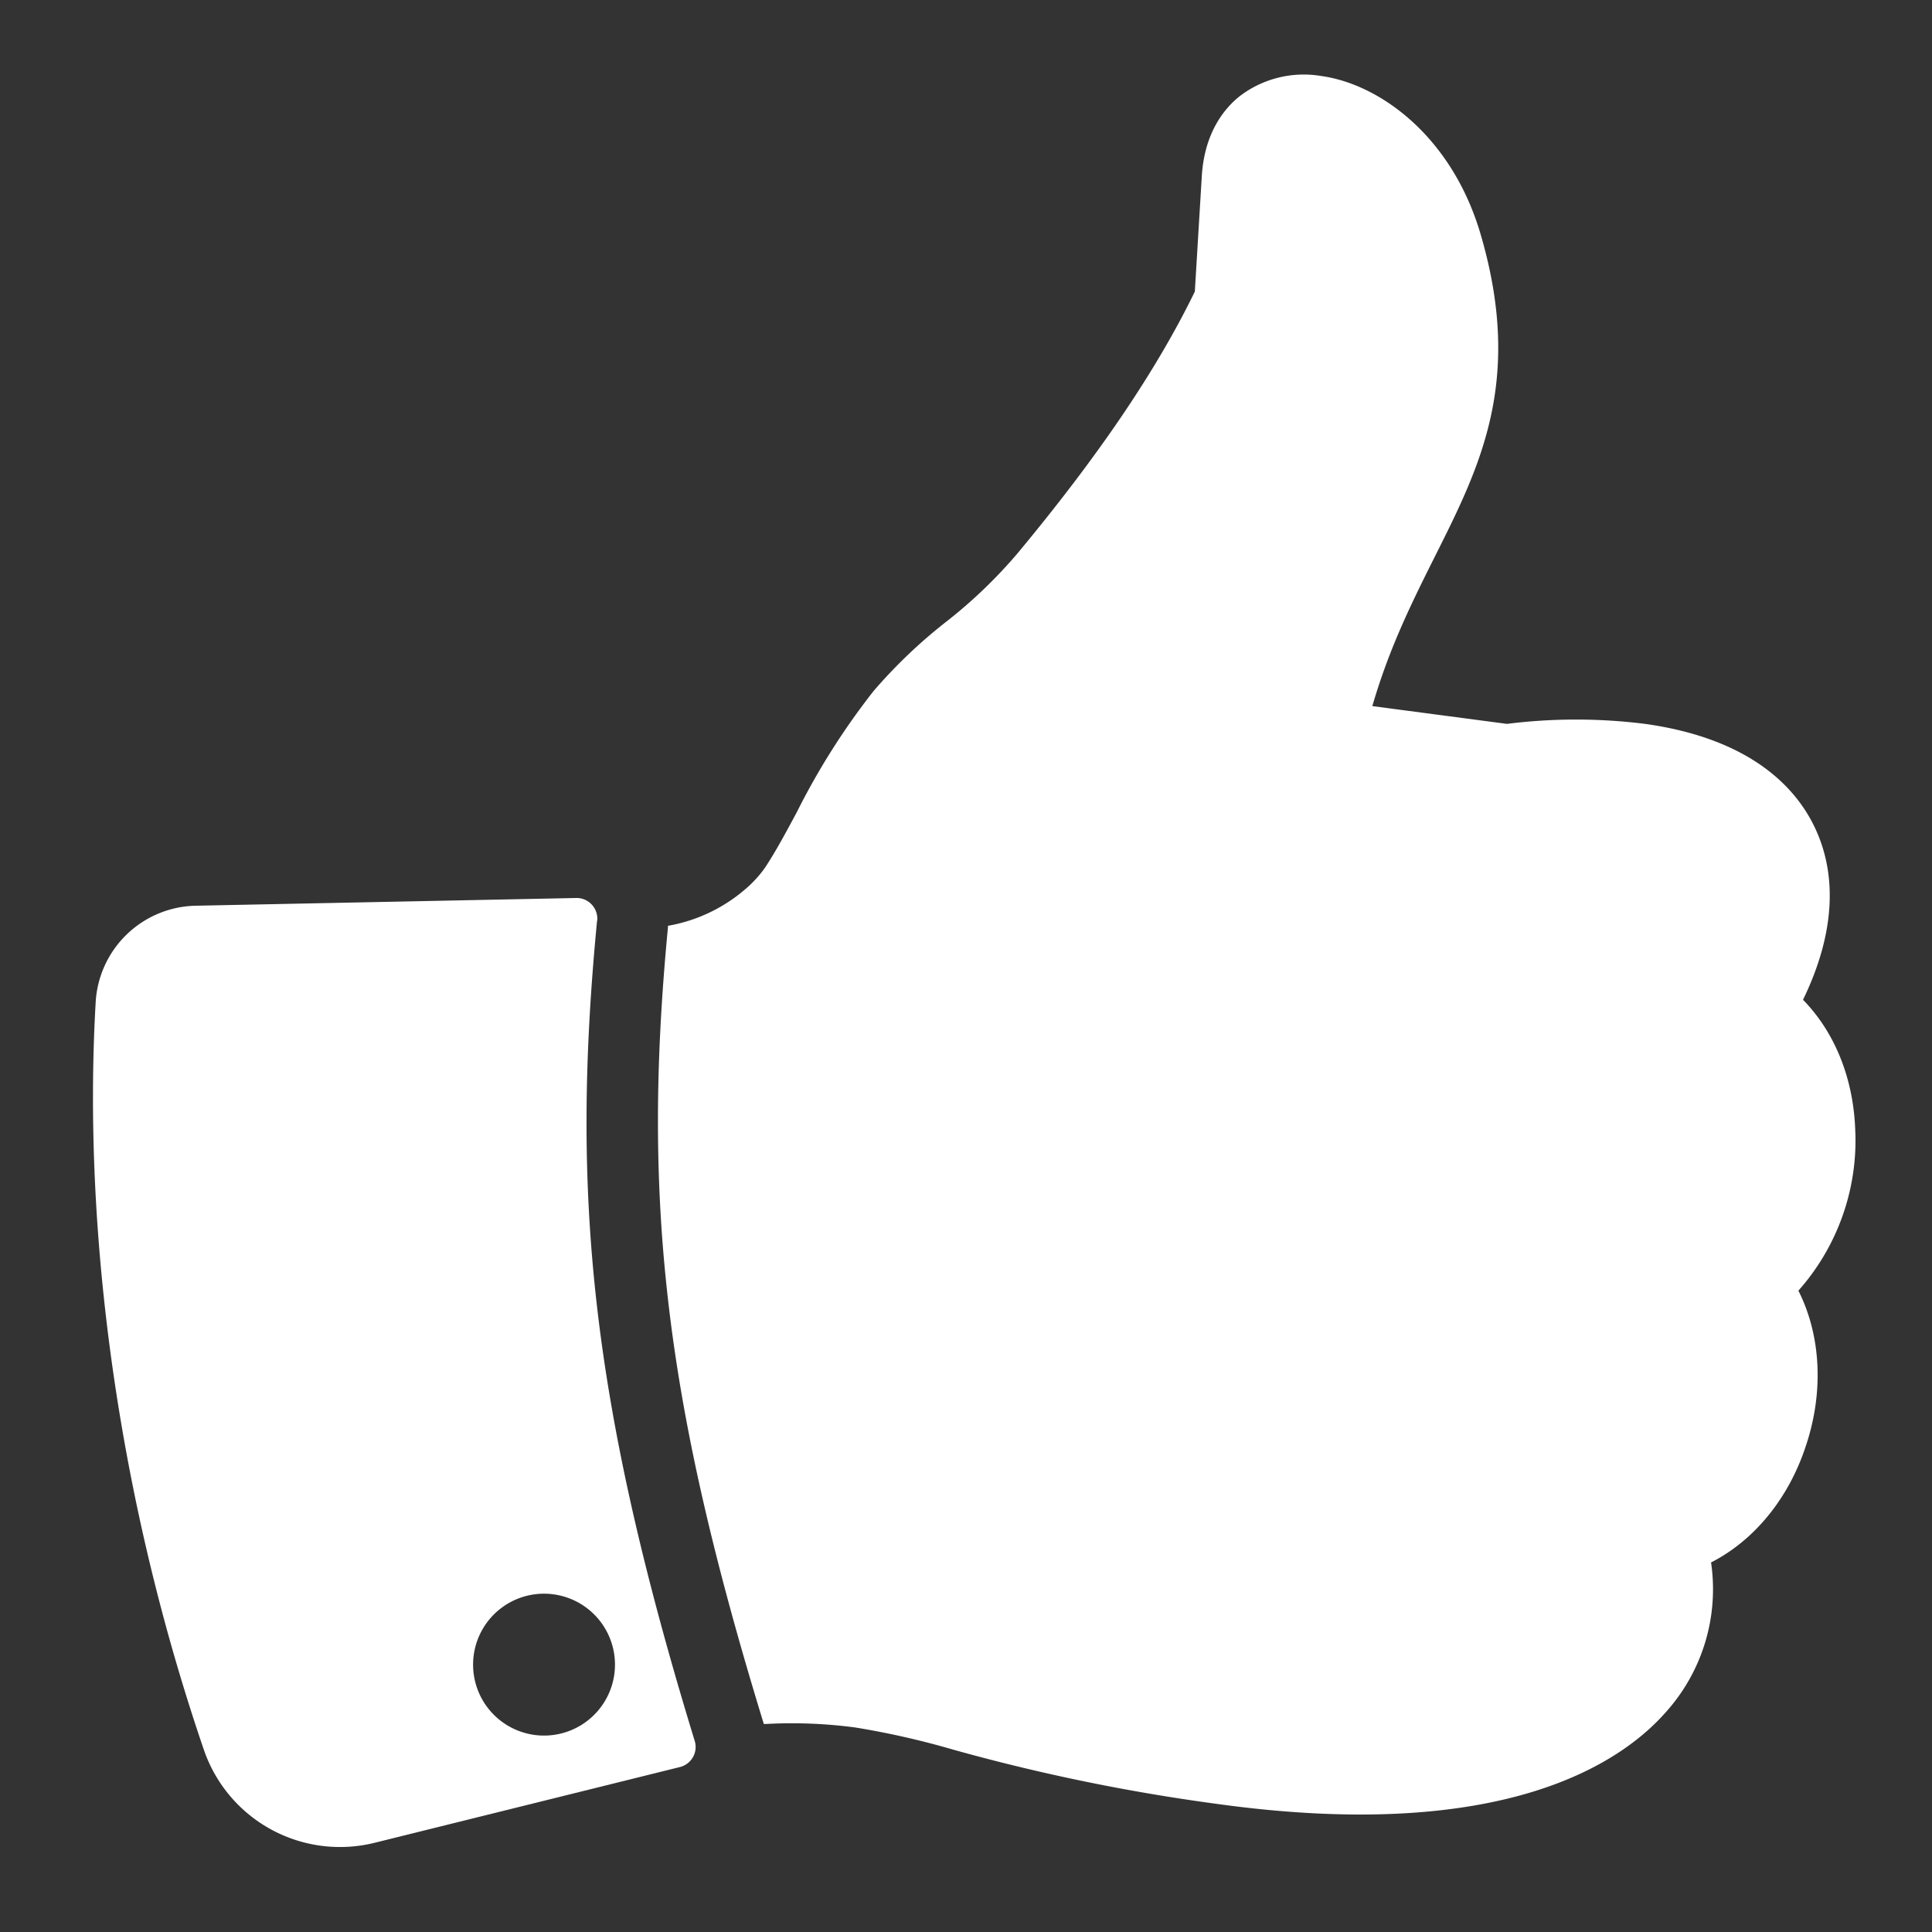 <svg id="Layer_1" data-name="Layer 1" xmlns="http://www.w3.org/2000/svg" viewBox="0 0 250 250"><rect x="0" y="0" width="250" height="250" fill="#333333" stroke="none"/><defs><style>.cls-1{fill:#fff;}</style></defs><title>mmc_thumbs_up</title><path class="cls-1" d="M240.08,146.66c-.15-6.9-2.58-13-6.77-17.29,4.08-8.4,4.56-16.16,1.39-22.57-2.44-4.94-8.21-11.23-21.83-13.13a71.65,71.65,0,0,0-17.87,0l-17.42-2.3c2.2-7.6,5.21-13.59,8.12-19.41,5.83-11.62,11.35-22.6,6-41.27C188.06,17.79,178.64,10.91,171,9.84a13.65,13.65,0,0,0-10.69,2.69c-2,1.64-4.47,4.76-4.8,10.3l-.9,14.9c-5,10.28-12.56,21.39-23,33.94a63.17,63.17,0,0,1-9.13,8.75,66.09,66.09,0,0,0-9.44,9,92.11,92.11,0,0,0-9.94,15.69c-1.41,2.63-2.74,5.1-4.07,7.11A14.64,14.64,0,0,1,96.51,115a20.79,20.79,0,0,1-10.08,4.8c0,.07,0,.16,0,.23-3.41,35.6-.31,61.49,12.27,102.6a3.81,3.81,0,0,1,.13.45l.32,0a62.29,62.29,0,0,1,11.49.45,106.23,106.23,0,0,1,12.73,2.88,250.67,250.67,0,0,0,34,7c37.15,5.17,52.45-5.27,58.27-11.95a23.78,23.78,0,0,0,5.77-19.28c5.5-2.8,10-8.19,12.24-15,2.37-7,2-14.35-.94-20.17a29.27,29.27,0,0,0,7.38-20.27"/><path class="cls-1" d="M79.49,216.67a9.18,9.18,0,1,1-7.83-10.36,9.18,9.18,0,0,1,7.83,10.36m-2.21-97.53a2.69,2.69,0,0,0-.7-2.08,2.66,2.66,0,0,0-2-.86l-49.25,1a13.24,13.24,0,0,0-12.95,12.49c-1.71,29.79,2.89,64.24,14,96.73A18.62,18.62,0,0,0,48.5,238.45L88,228.65a2.69,2.69,0,0,0,1.67-1.28,2.65,2.65,0,0,0,.23-2.08c-13.64-44.54-16-71.15-12.64-106.15"/></svg>